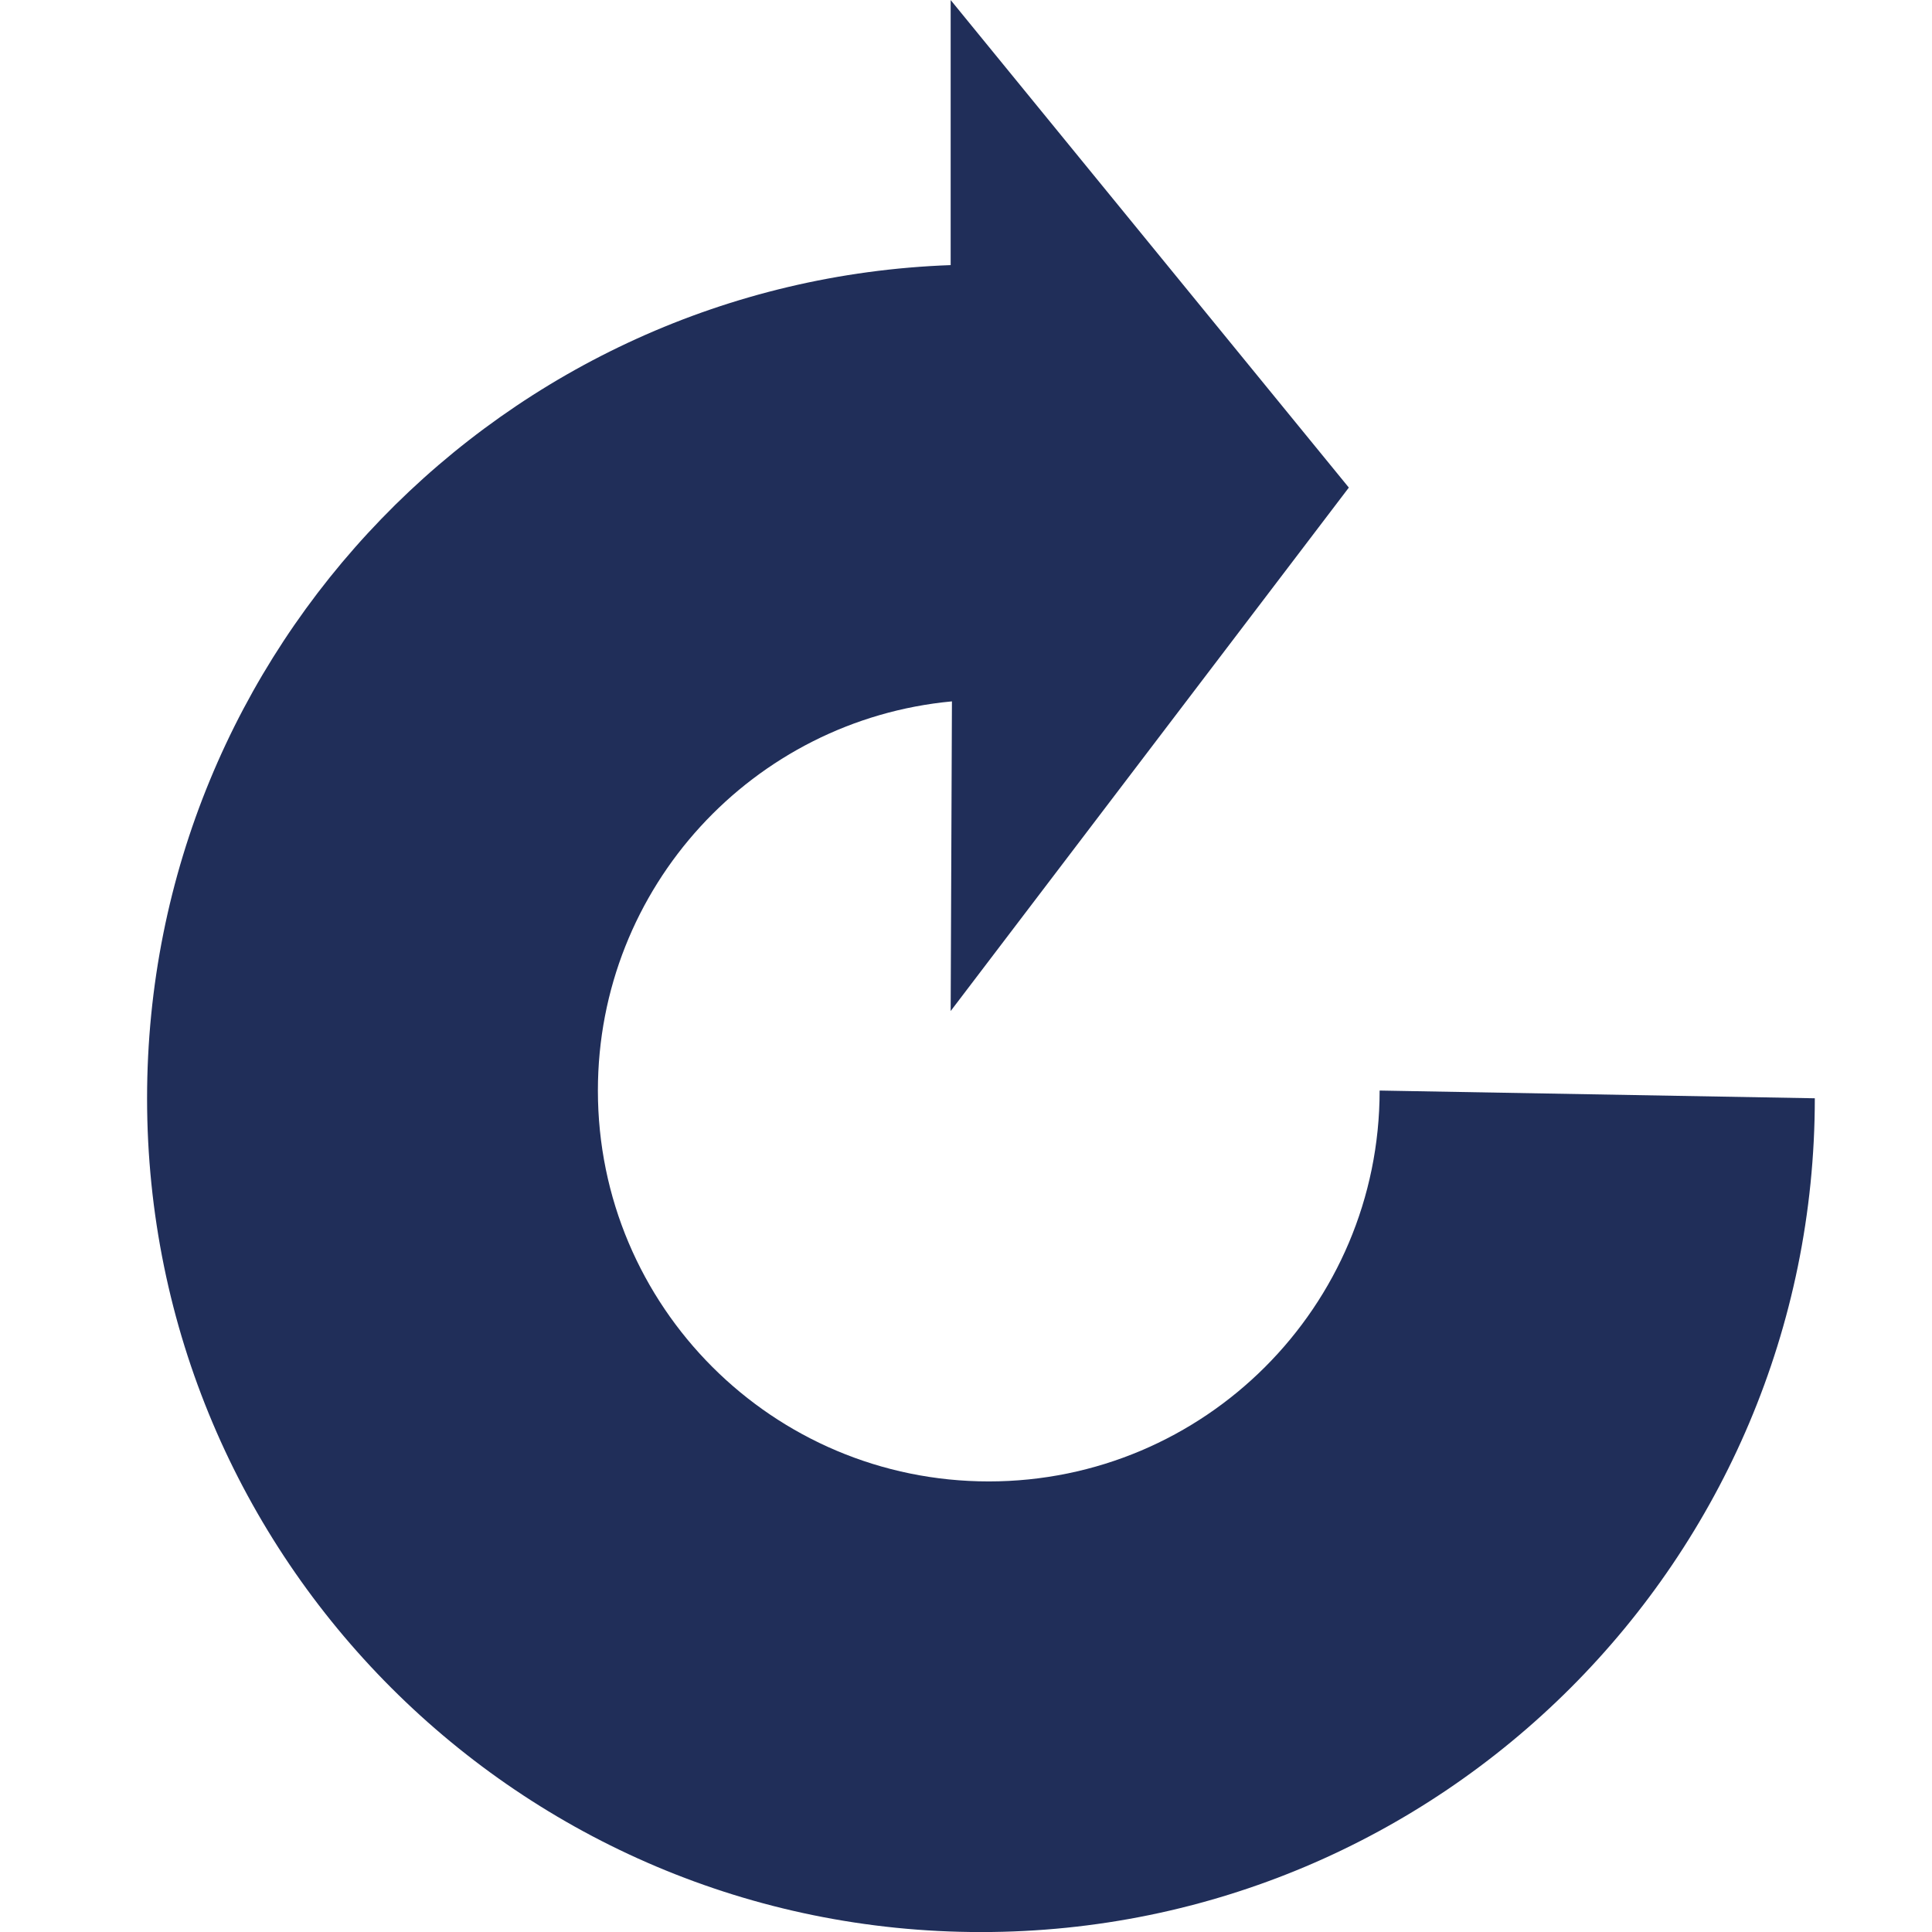 <svg xmlns="http://www.w3.org/2000/svg" width="32" height="32" viewBox="0 0 32 32"><title>ps-taegliche-pflege</title><path fill="#202e59" d="M15.746 16.746l6.595-8.67-6.595-8.075v4.39c-7.395 0.266-13.31 6.339-13.31 13.8 0 7.629 6.184 13.81 13.813 13.81 7.626 0 13.81-6.181 13.81-13.81l-7.208-0.128c0 3.576-2.901 6.474-6.474 6.474-3.576 0-6.474-2.898-6.474-6.474 0-3.37 2.573-6.139 5.864-6.446l-0.021 5.13z"></path></svg>